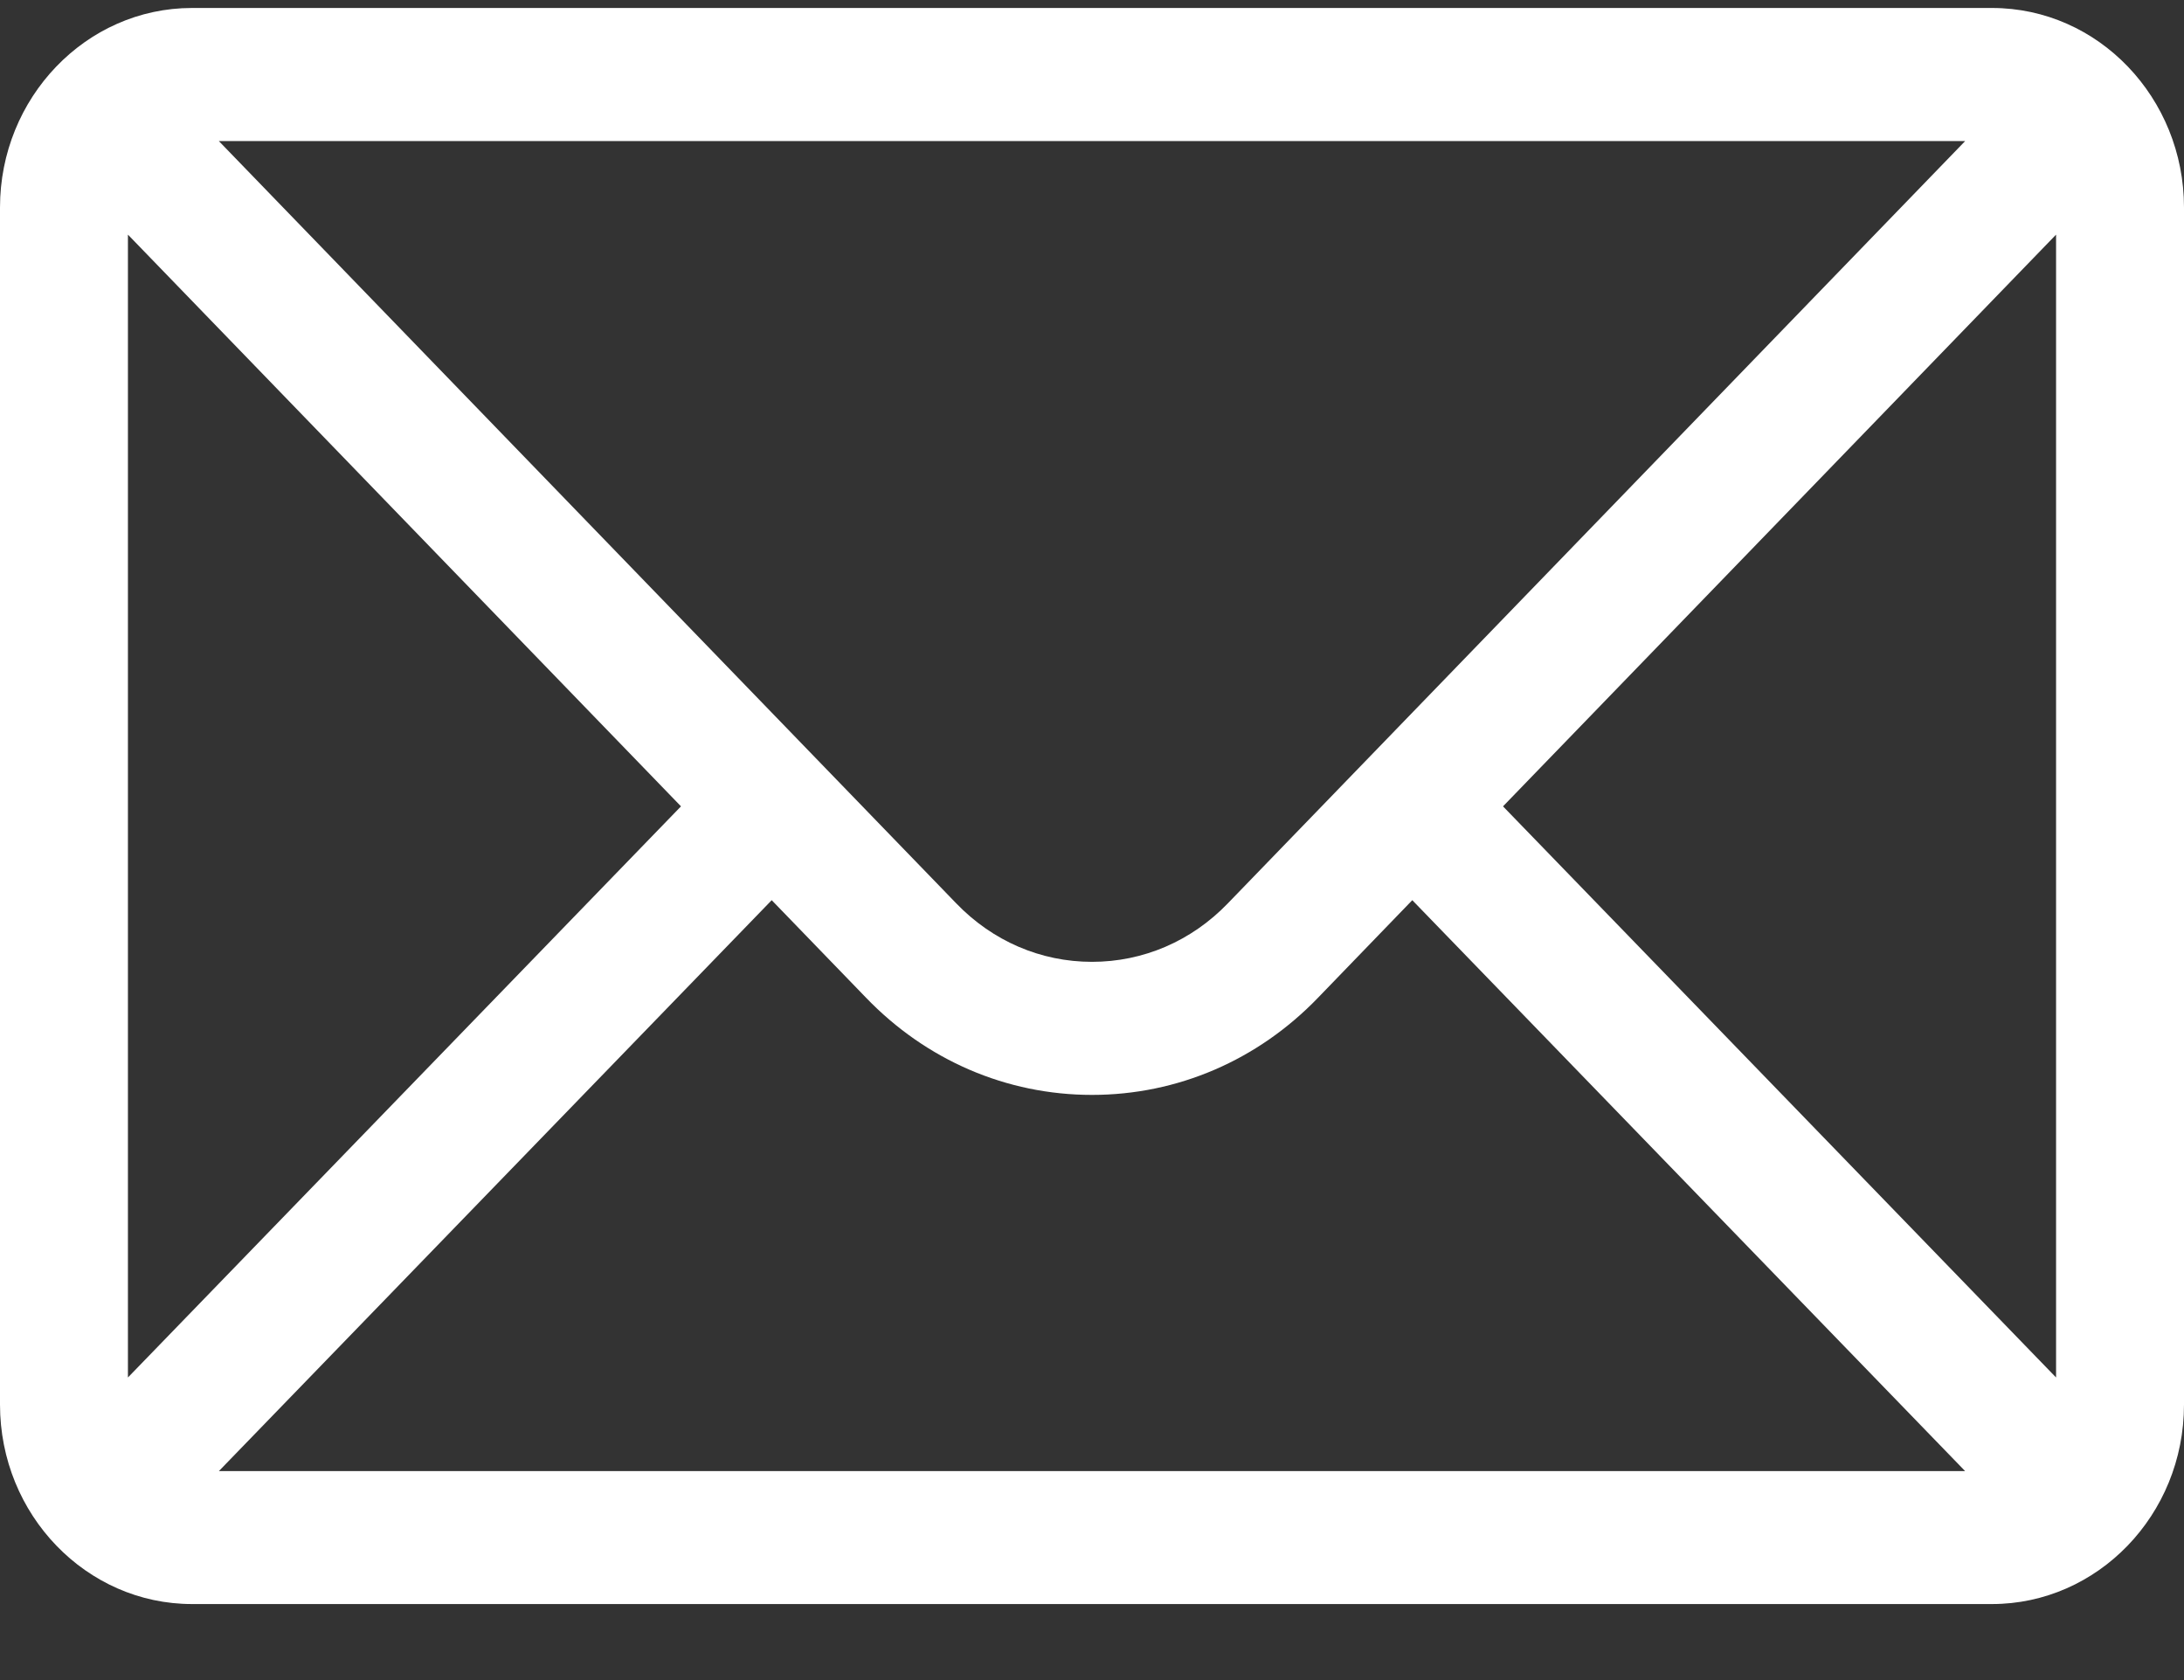 <svg width="26" height="20" viewBox="0 0 26 20" fill="none" xmlns="http://www.w3.org/2000/svg">
<rect x="0" y="0" width="26" height="20" fill="#333333" stroke="none"/>
<path fill-rule="evenodd" clip-rule="evenodd" d="M23.715 0.095H2.285C1.023 0.095 0 1.165 0 2.47V16.72C0 18.034 1.03 19.095 2.285 19.095H23.715C24.967 19.095 26 18.038 26 16.72V2.47C26 1.167 24.982 0.095 23.715 0.095ZM23.395 1.679L14.616 10.755C14.184 11.203 13.61 11.45 13 11.45C12.39 11.45 11.816 11.203 11.383 10.753L2.605 1.679H23.395ZM1.523 2.793V16.398L8.107 9.599L1.523 2.793ZM2.606 17.512L9.187 10.716L10.307 11.874C11.026 12.622 11.983 13.034 13 13.034C14.017 13.034 14.974 12.622 15.692 11.876L16.813 10.716L23.394 17.512H2.606ZM17.893 9.599L24.477 16.398V2.793L17.893 9.599Z" fill="white"/>
</svg>
